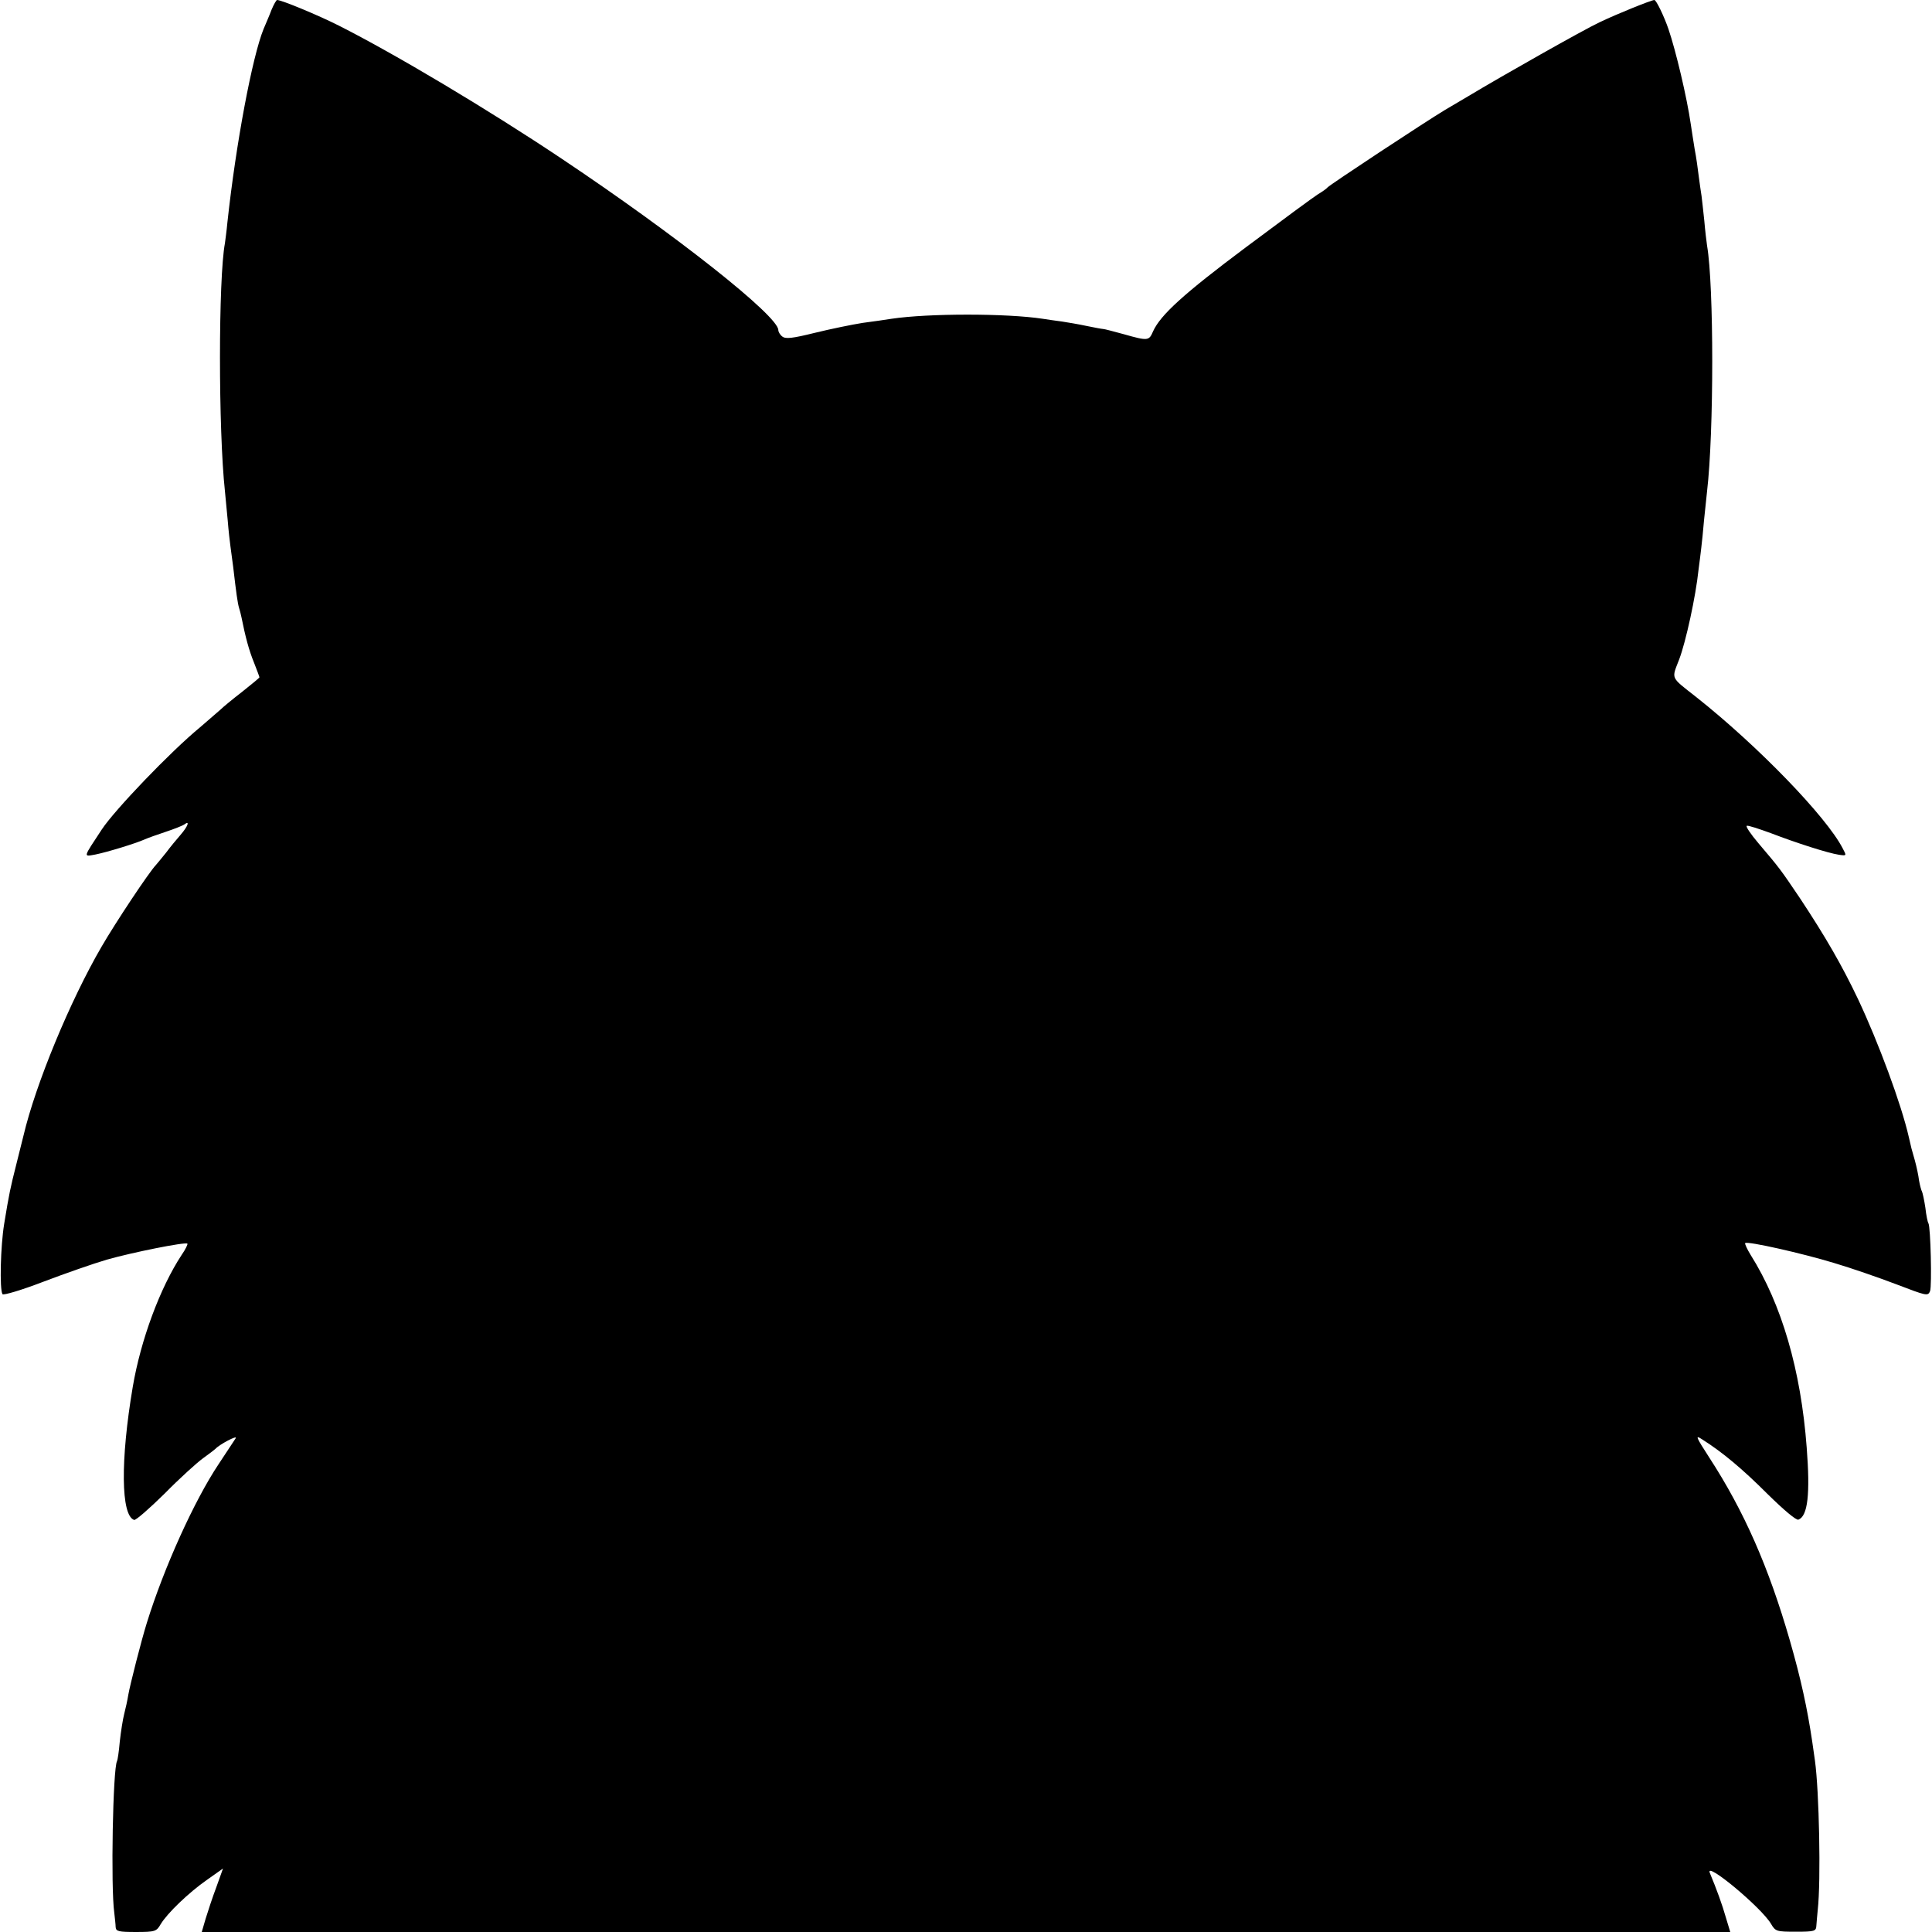 <?xml version="1.0" standalone="no"?>
<!DOCTYPE svg PUBLIC "-//W3C//DTD SVG 20010904//EN"
 "http://www.w3.org/TR/2001/REC-SVG-20010904/DTD/svg10.dtd">
<svg version="1.0" xmlns="http://www.w3.org/2000/svg"
 width="700pt" height="700pt" viewBox="0 0 700 700"
 preserveAspectRatio="xMidYMid meet">
<g transform="translate(0,700) scale(0.1,-0.1)"
fill="#000000" stroke="none">
<path d="M984 6965 c-7 -19 -21 -51 -29 -70 -41 -101 -100 -414 -131 -700 -3
-33 -8 -67 -9 -76 -24 -127 -24 -678 0 -899 2 -19 6 -66 10 -105 3 -38 8 -81
10 -95 2 -14 6 -47 10 -75 11 -95 16 -130 21 -147 3 -9 7 -25 9 -35 14 -70 27
-119 45 -163 11 -28 20 -52 20 -54 0 -2 -28 -25 -62 -52 -35 -27 -70 -56 -78
-64 -9 -8 -43 -37 -75 -65 -108 -89 -309 -299 -356 -370 -69 -105 -68 -99 -23
-91 40 8 143 39 179 55 11 5 45 17 75 27 30 10 61 22 68 27 21 16 13 -7 -14
-38 -14 -16 -38 -45 -52 -64 -15 -19 -32 -39 -37 -45 -25 -26 -146 -208 -197
-296 -114 -196 -239 -498 -283 -685 -3 -11 -14 -56 -25 -100 -23 -91 -27 -110
-45 -220 -13 -80 -17 -236 -6 -254 3 -5 70 15 148 45 79 30 182 66 230 80 91
26 285 65 292 58 2 -2 -7 -21 -21 -41 -78 -119 -148 -307 -177 -478 -45 -266
-43 -466 5 -482 6 -2 55 41 110 95 54 55 117 112 139 128 22 16 42 31 45 34
14 16 82 52 74 39 -5 -8 -33 -50 -62 -94 -88 -132 -198 -375 -260 -575 -20
-64 -61 -225 -67 -260 -3 -19 -10 -51 -15 -70 -5 -19 -12 -64 -16 -100 -3 -36
-8 -68 -10 -71 -15 -26 -23 -457 -10 -549 2 -19 5 -43 5 -52 1 -16 11 -18 74
-18 69 0 74 2 89 28 24 40 102 115 168 161 l58 41 -24 -67 c-14 -37 -31 -89
-39 -115 l-14 -48 2769 0 2769 0 -16 53 c-13 46 -33 101 -58 161 -19 46 188
-126 222 -185 16 -27 20 -28 90 -28 68 0 73 2 74 22 1 12 3 38 5 57 12 106 5
432 -10 540 -3 19 -7 51 -10 70 -18 121 -41 227 -81 366 -77 267 -166 469
-292 663 -49 76 -52 83 -26 66 73 -46 146 -107 237 -198 60 -59 104 -96 112
-93 34 13 43 93 30 261 -21 281 -91 520 -203 698 -13 21 -22 41 -20 43 8 8
207 -37 322 -72 61 -18 162 -53 225 -77 110 -42 115 -44 123 -25 7 20 2 232
-6 246 -3 4 -8 29 -11 56 -4 27 -10 54 -12 58 -3 5 -8 24 -11 41 -2 18 -9 50
-15 72 -14 48 -12 42 -22 85 -27 119 -110 343 -184 500 -58 122 -118 226 -210
365 -71 105 -72 107 -151 200 -28 33 -47 61 -42 63 5 2 44 -11 88 -27 91 -35
206 -72 246 -78 28 -4 28 -4 13 24 -59 114 -306 370 -531 548 -94 74 -89 63
-61 136 24 63 60 228 70 324 4 28 8 64 10 80 2 17 7 62 10 100 4 39 9 86 11
105 25 214 25 745 0 890 -2 14 -7 54 -10 90 -4 36 -8 76 -10 90 -2 14 -7 45
-10 70 -3 25 -9 70 -15 100 -5 30 -11 71 -14 90 -14 97 -54 266 -81 345 -15
44 -44 105 -51 105 -10 0 -137 -51 -199 -81 -56 -26 -353 -194 -476 -268 -15
-9 -52 -31 -83 -49 -67 -40 -419 -272 -426 -281 -3 -4 -18 -15 -35 -25 -16
-10 -134 -97 -261 -192 -226 -169 -309 -245 -336 -304 -15 -35 -18 -36 -106
-11 -37 10 -70 19 -75 19 -4 0 -31 5 -60 11 -28 6 -69 13 -89 16 -21 3 -53 7
-70 10 -131 20 -414 20 -548 0 -19 -3 -66 -10 -105 -15 -38 -6 -116 -22 -173
-36 -81 -20 -106 -23 -118 -13 -8 6 -14 17 -14 23 0 51 -369 343 -785 621
-266 178 -605 380 -807 482 -75 38 -208 93 -224 93 -3 0 -12 -16 -20 -35z"/>
</g>
</svg>
